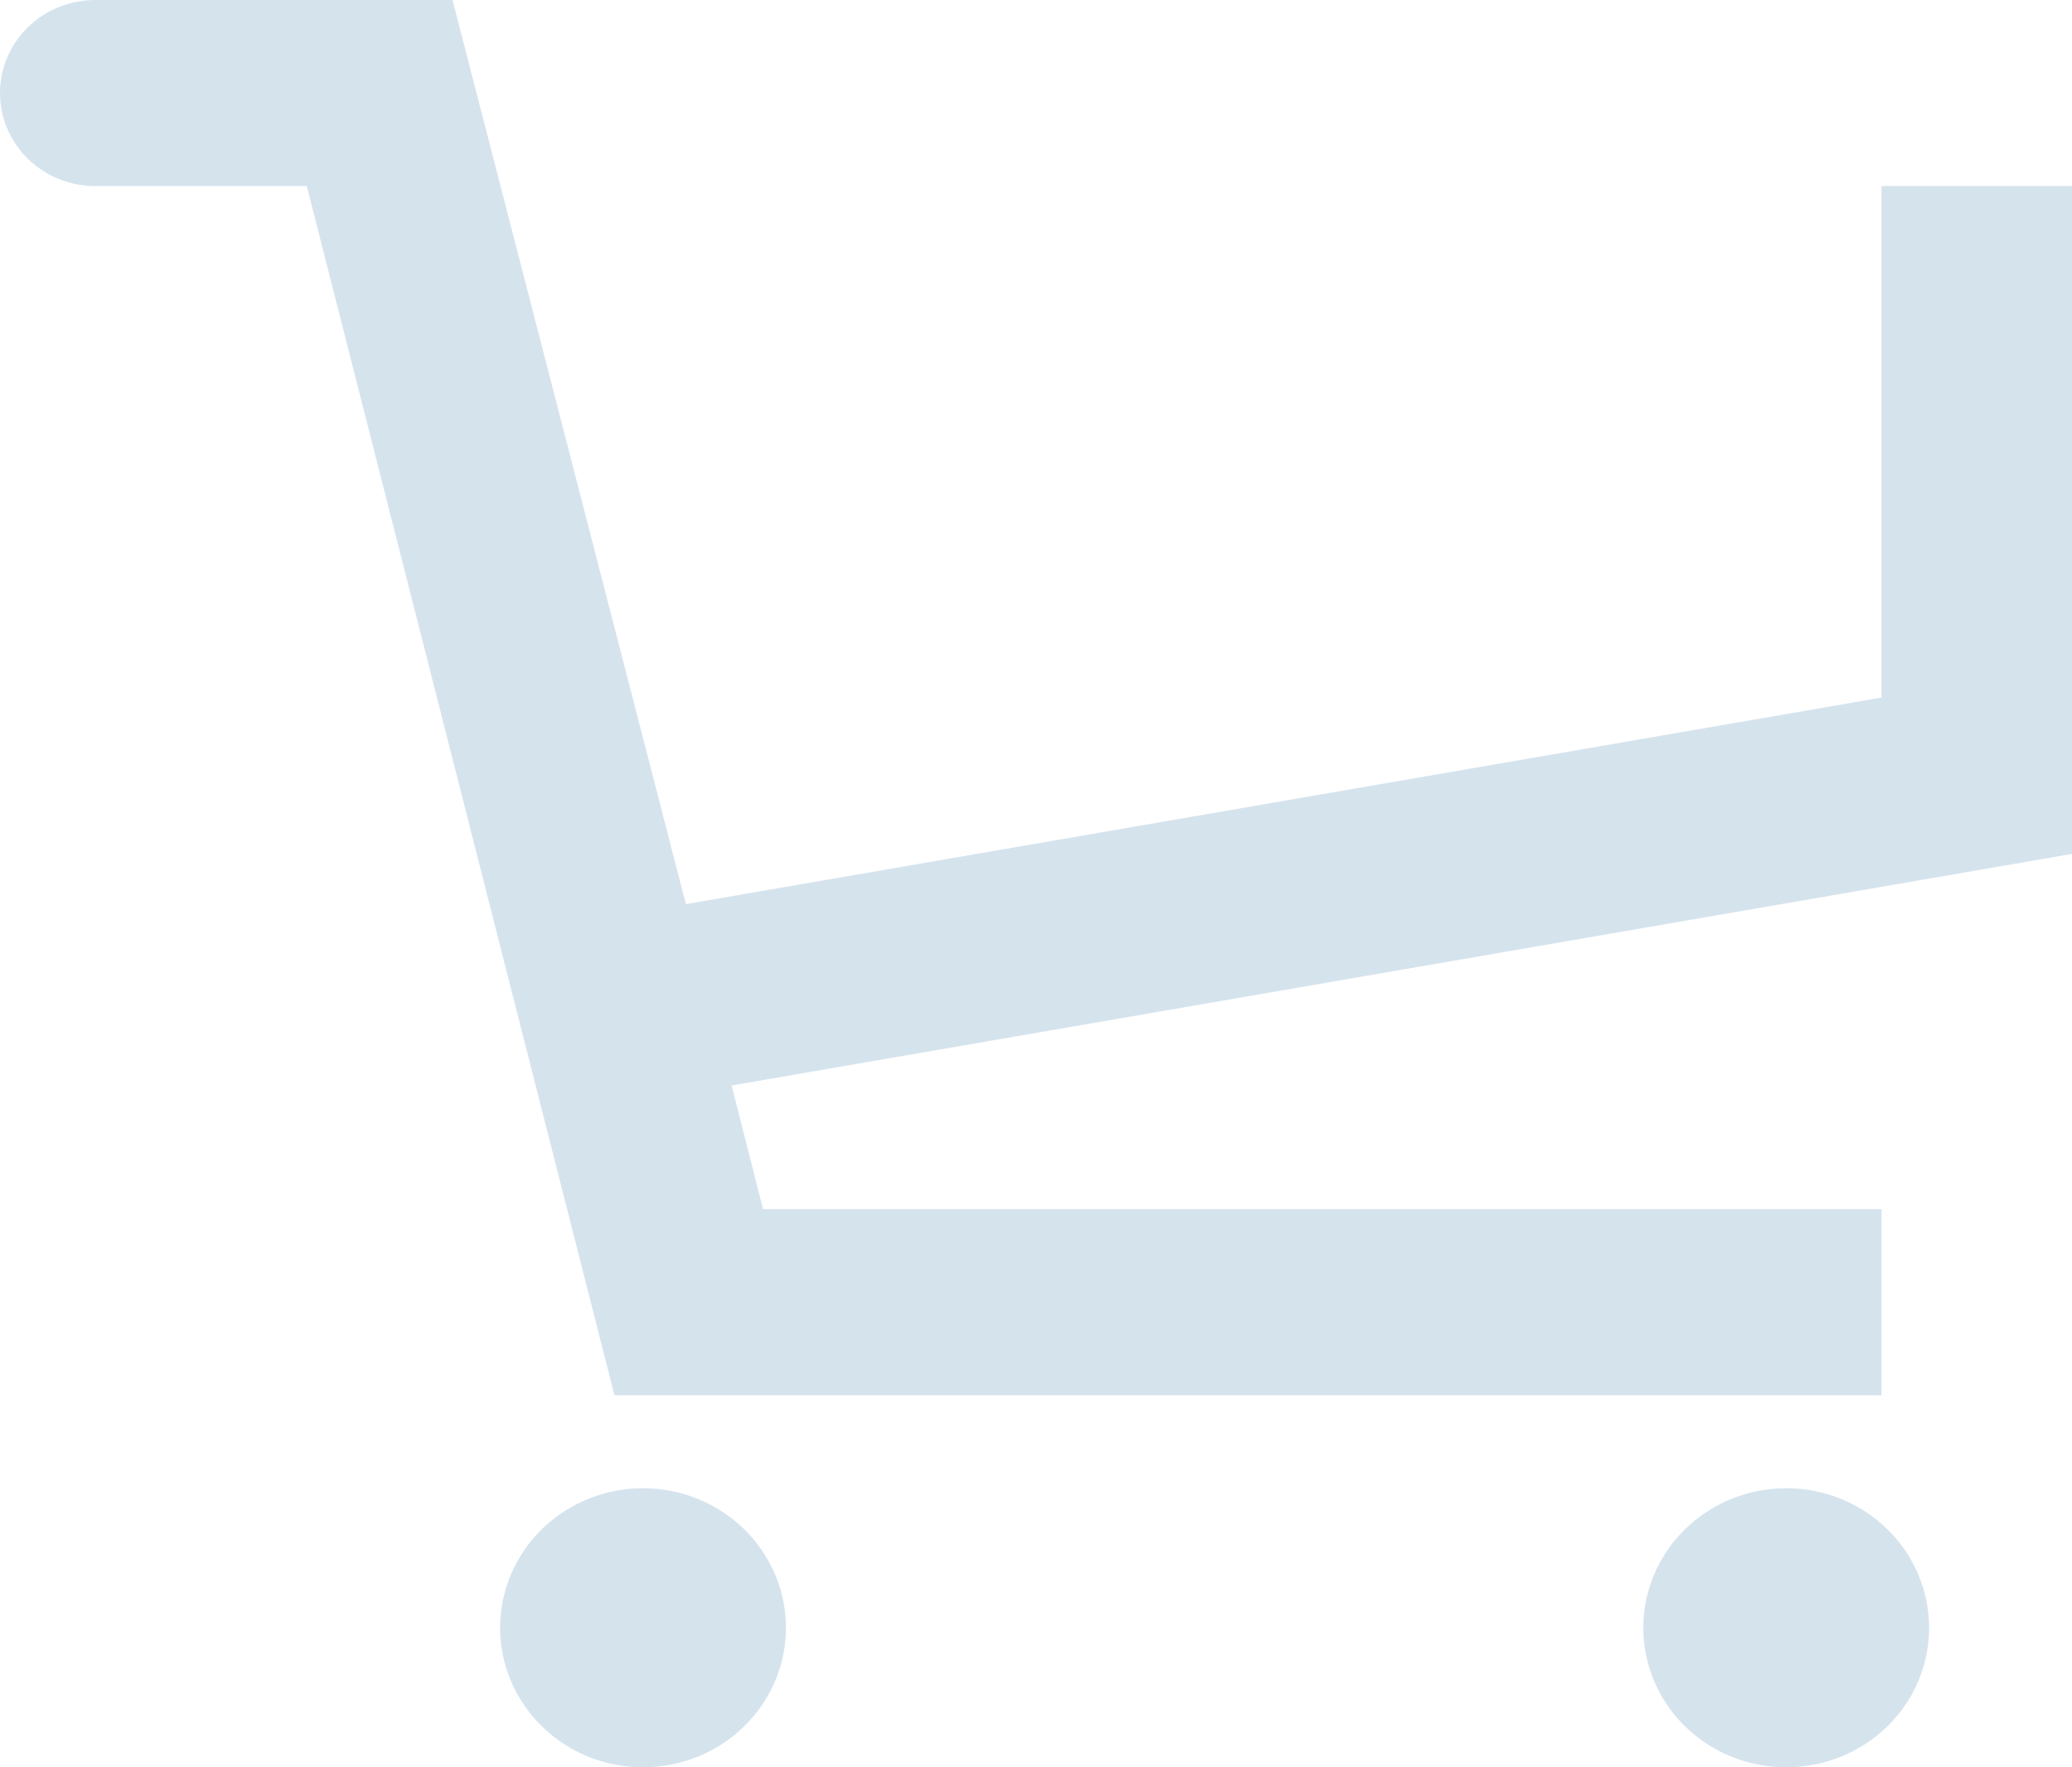 <?xml version="1.0" encoding="UTF-8"?> <svg xmlns="http://www.w3.org/2000/svg" width="34" height="29" viewBox="0 0 34 29" fill="none"><g clip-path="url(#clip0_1229_144)"><path d="M30.874 3.053V11.447L11.255 14.836L7.425 0H1.563C1.149 0 0.751 0.161 0.458 0.447C0.165 0.733 0 1.122 0 1.526C0 1.931 0.165 2.319 0.458 2.606C0.751 2.892 1.149 3.053 1.563 3.053H5.034L10.083 22.895H30.874V19.842H12.521L12.005 17.812L34 14.012V3.053H30.874ZM10.552 24.421C10.088 24.421 9.635 24.555 9.249 24.807C8.863 25.058 8.563 25.416 8.385 25.834C8.208 26.253 8.161 26.713 8.252 27.157C8.342 27.601 8.566 28.009 8.894 28.329C9.222 28.65 9.639 28.868 10.094 28.956C10.549 29.044 11.021 28.999 11.449 28.826C11.877 28.652 12.244 28.359 12.501 27.983C12.759 27.606 12.897 27.163 12.897 26.71C12.897 26.103 12.649 25.521 12.21 25.092C11.77 24.662 11.174 24.421 10.552 24.421ZM29.31 24.421C28.847 24.421 28.393 24.555 28.008 24.807C27.622 25.058 27.322 25.416 27.144 25.834C26.966 26.253 26.92 26.713 27.011 27.157C27.101 27.601 27.324 28.009 27.652 28.329C27.98 28.65 28.398 28.868 28.853 28.956C29.308 29.044 29.779 28.999 30.208 28.826C30.636 28.652 31.002 28.359 31.26 27.983C31.518 27.606 31.655 27.163 31.655 26.71C31.655 26.103 31.408 25.521 30.968 25.092C30.529 24.662 29.932 24.421 29.31 24.421Z" fill="#D5E3ED"></path></g><defs><clipPath id="clip0_1229_144"><rect width="34" height="29" fill="white"></rect></clipPath></defs></svg> 